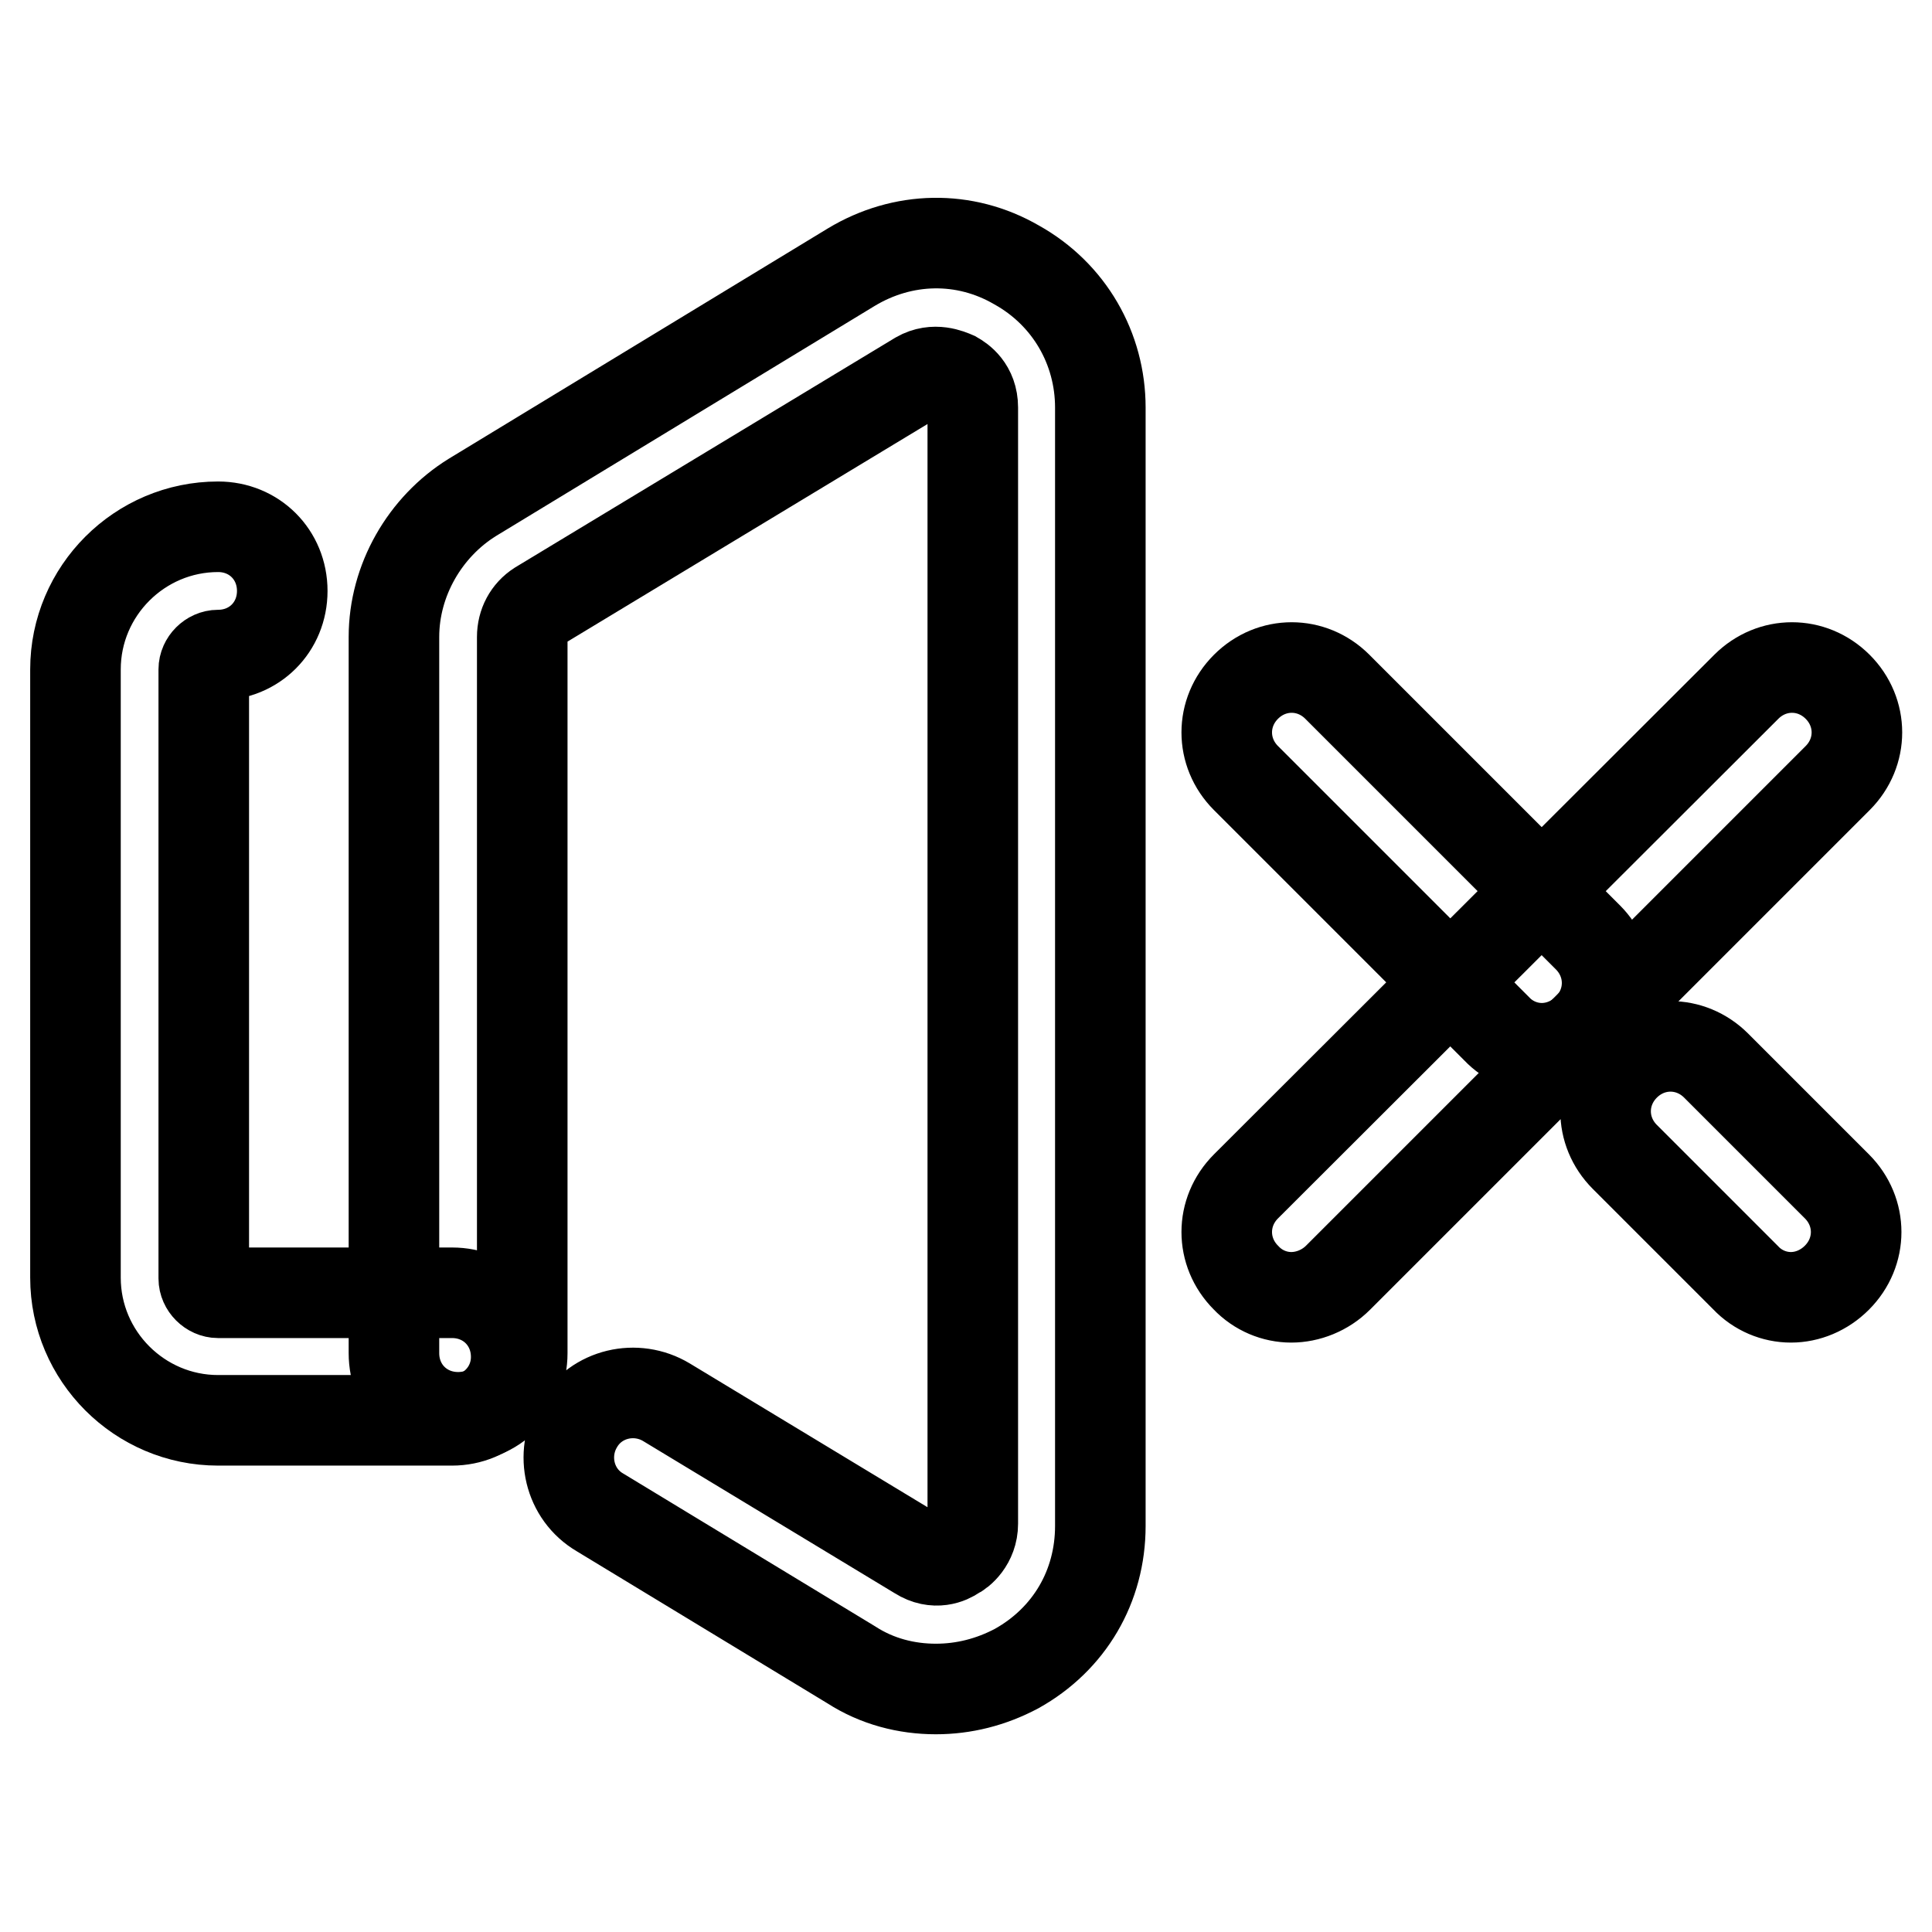 <?xml version="1.0" encoding="utf-8"?>
<!-- Svg Vector Icons : http://www.onlinewebfonts.com/icon -->
<!DOCTYPE svg PUBLIC "-//W3C//DTD SVG 1.1//EN" "http://www.w3.org/Graphics/SVG/1.1/DTD/svg11.dtd">
<svg version="1.1" xmlns="http://www.w3.org/2000/svg" xmlns:xlink="http://www.w3.org/1999/xlink" x="0px" y="0px" viewBox="0 0 256 256" enable-background="new 0 0 256 256" xml:space="preserve">
<g> <path stroke-width="12" fill-opacity="0" stroke="#000000"  d="M124,223.8c-3.9,0-7.8-1-11.2-3.2l-33.3-20.2c-4.1-2.4-5.3-7.7-2.9-11.7c2.4-4.1,7.7-5.3,11.7-2.9 l33.4,20.2c2.2,1.4,4.1,0.5,4.8,0c0.7-0.3,2.4-1.7,2.4-4.1V54c0-2.6-1.7-3.7-2.4-4.1c-0.7-0.3-2.7-1.2-4.8,0L71.4,80.3 c-1.4,0.9-2.2,2.4-2.2,4.1v94.9c0,4.8-3.7,8.5-8.5,8.5s-8.5-3.7-8.5-8.5V84.4c0-7.5,4.1-14.6,10.4-18.5l50.2-30.5 c6.8-4.1,15-4.3,21.9-0.3c7,3.9,11.1,11.1,11.1,18.9v148.2c0,8-4.1,15-11.1,18.9C131.3,222.9,127.7,223.8,124,223.8L124,223.8z"/> <path stroke-width="12" fill-opacity="0" stroke="#000000"  d="M59.9,188.2h-31c-10.4,0-18.9-8.5-18.9-18.9V88.7c0-10.4,8.5-18.9,18.9-18.9c4.8,0,8.5,3.7,8.5,8.5 c0,4.8-3.7,8.5-8.5,8.5c-1,0-1.9,0.9-1.9,1.9v80.7c0,1,0.9,1.9,1.9,1.9h31c4.8,0,8.5,3.7,8.5,8.5C68.4,184.5,64.6,188.2,59.9,188.2 L59.9,188.2z M171.1,171.9c-2.2,0-4.4-0.9-6-2.6c-3.4-3.4-3.4-8.7,0-12.1L231.4,91c3.4-3.4,8.7-3.4,12.1,0c3.4,3.4,3.4,8.7,0,12.1 l-66.2,66.2C175.6,171,173.3,171.9,171.1,171.9z M237.3,171.9c-2.2,0-4.4-0.9-6-2.6l-16-16c-3.4-3.4-3.4-8.7,0-12.1 c3.4-3.4,8.7-3.4,12.1,0l16,16c3.4,3.4,3.4,8.7,0,12.1C241.7,171,239.5,171.9,237.3,171.9z"/> <path stroke-width="12" fill-opacity="0" stroke="#000000"  d="M204.3,138.9c-2.2,0-4.4-0.9-6-2.6l-33.2-33.2c-3.4-3.4-3.4-8.7,0-12.1c3.4-3.4,8.7-3.4,12.1,0l33.2,33.2 c3.4,3.4,3.4,8.7,0,12.1C208.7,138,206.5,138.9,204.3,138.9z"/></g>
</svg>
